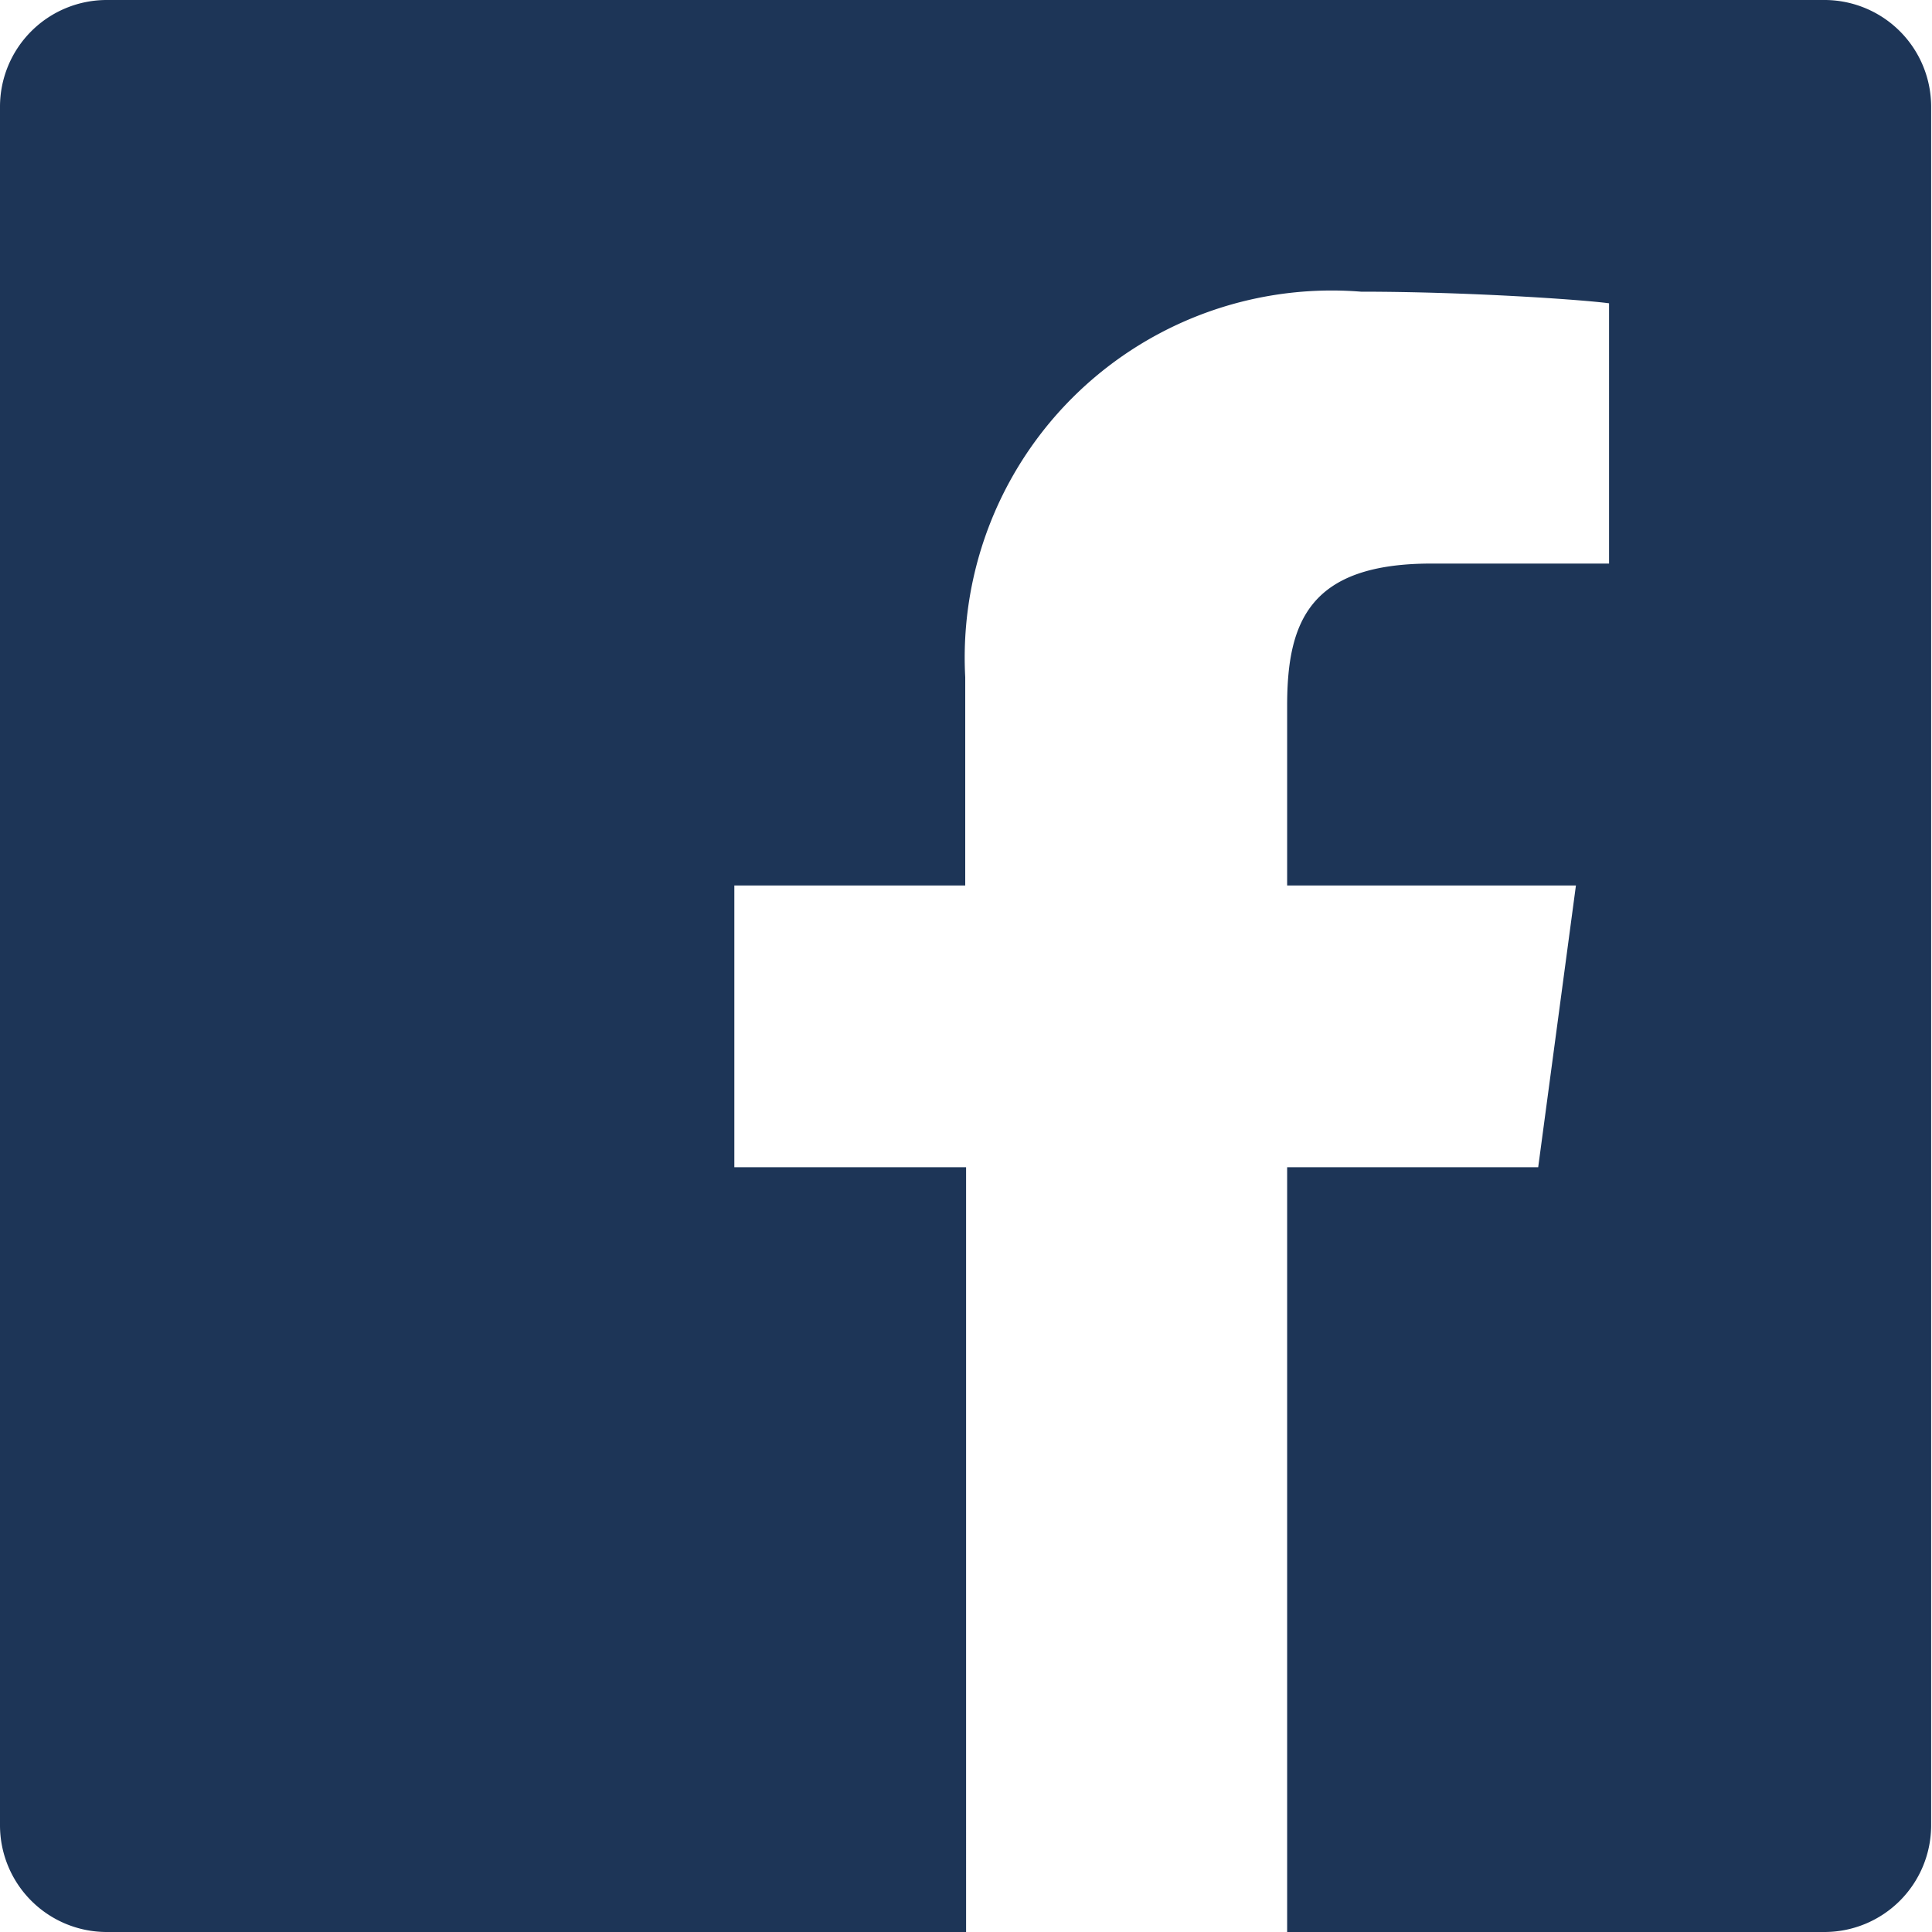 <svg xmlns="http://www.w3.org/2000/svg" width="11.313" height="11.313" viewBox="0 0 11.313 11.313">
  <path id="Icon_ionic-logo-facebook" data-name="Icon ionic-logo-facebook" d="M15.188,4.5H5.125a.625.625,0,0,0-.625.625V15.188a.625.625,0,0,0,.625.625h5.032V11.335H8.8V9.685h1.352V8.465a2.149,2.149,0,0,1,2.318-2.257c.625,0,1.3.047,1.452.068V7.8h-1.04c-.71,0-.845.336-.845.831V9.685h1.691l-.221,1.65h-1.47v4.478h3.146a.625.625,0,0,0,.625-.625V5.125A.625.625,0,0,0,15.188,4.5Z" transform="translate(-4.5 -4.5)" fill="#1d3557"/>
</svg>
